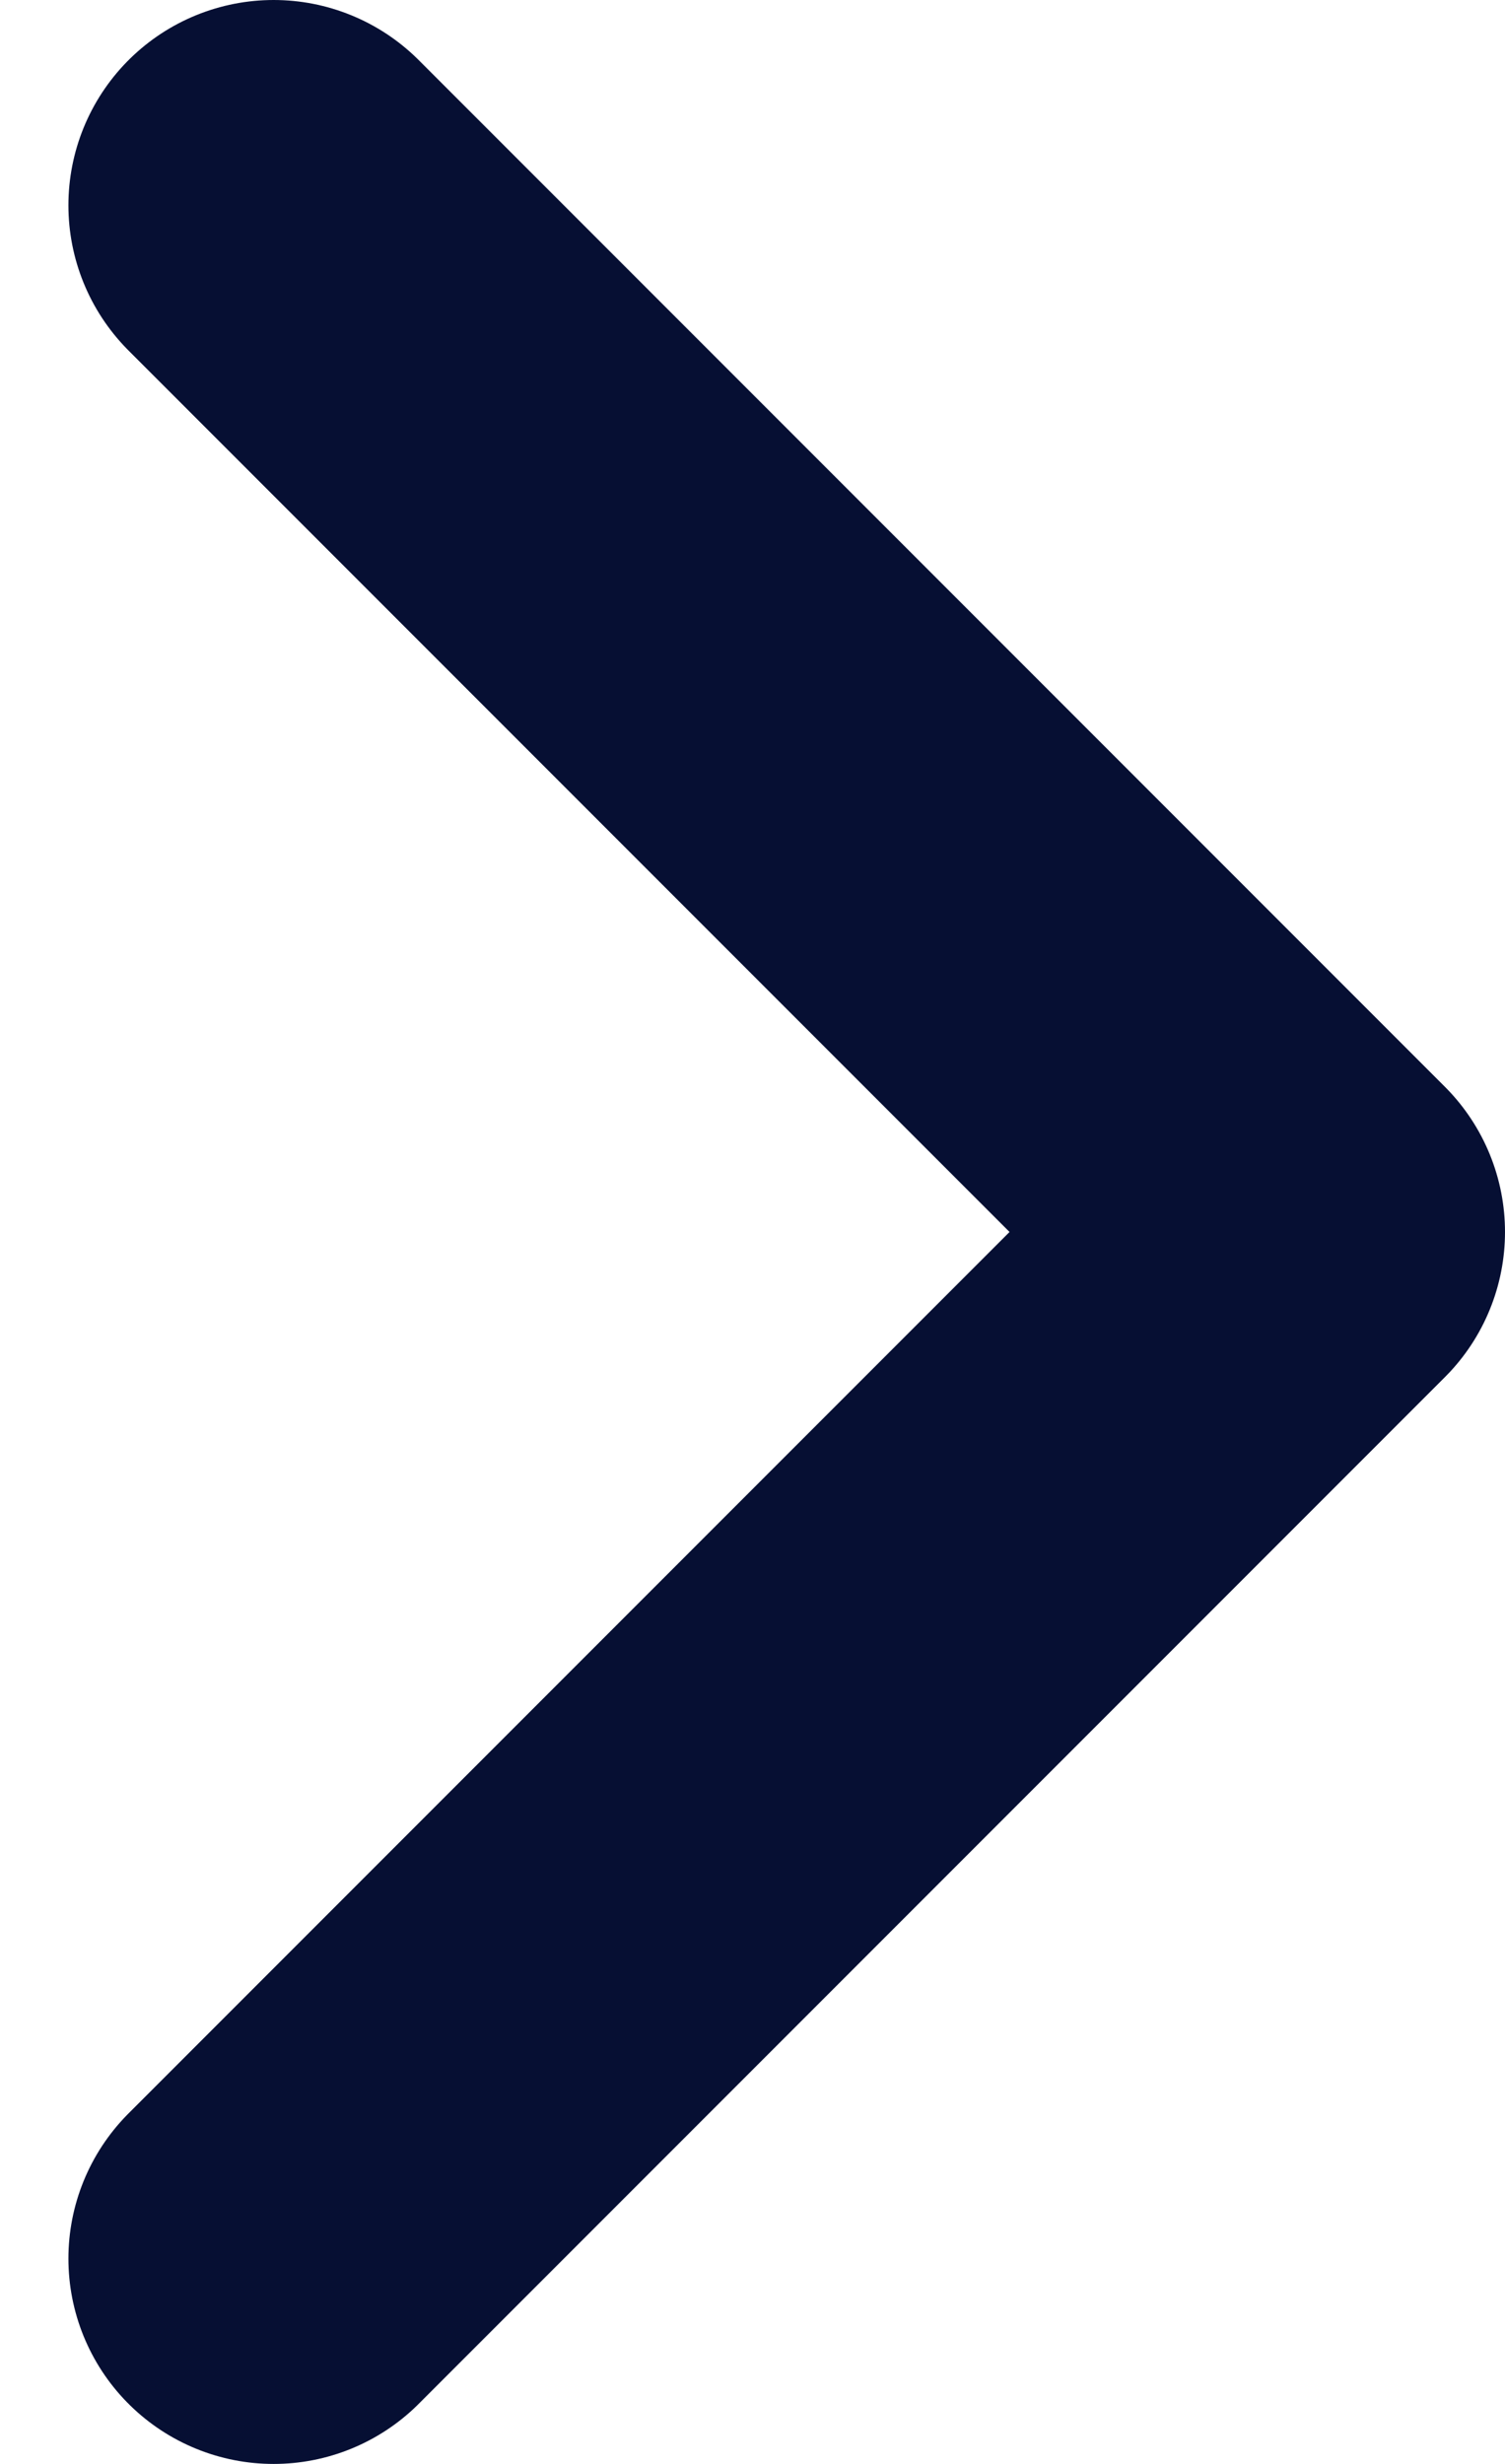 <svg width="11" height="18" viewBox="0 0 11 18" fill="none" xmlns="http://www.w3.org/2000/svg">
<path d="M2 1.5L9.5 9L2 16.5" stroke="#060F33" stroke-width="3" stroke-linecap="round" stroke-linejoin="round"/>
</svg>

